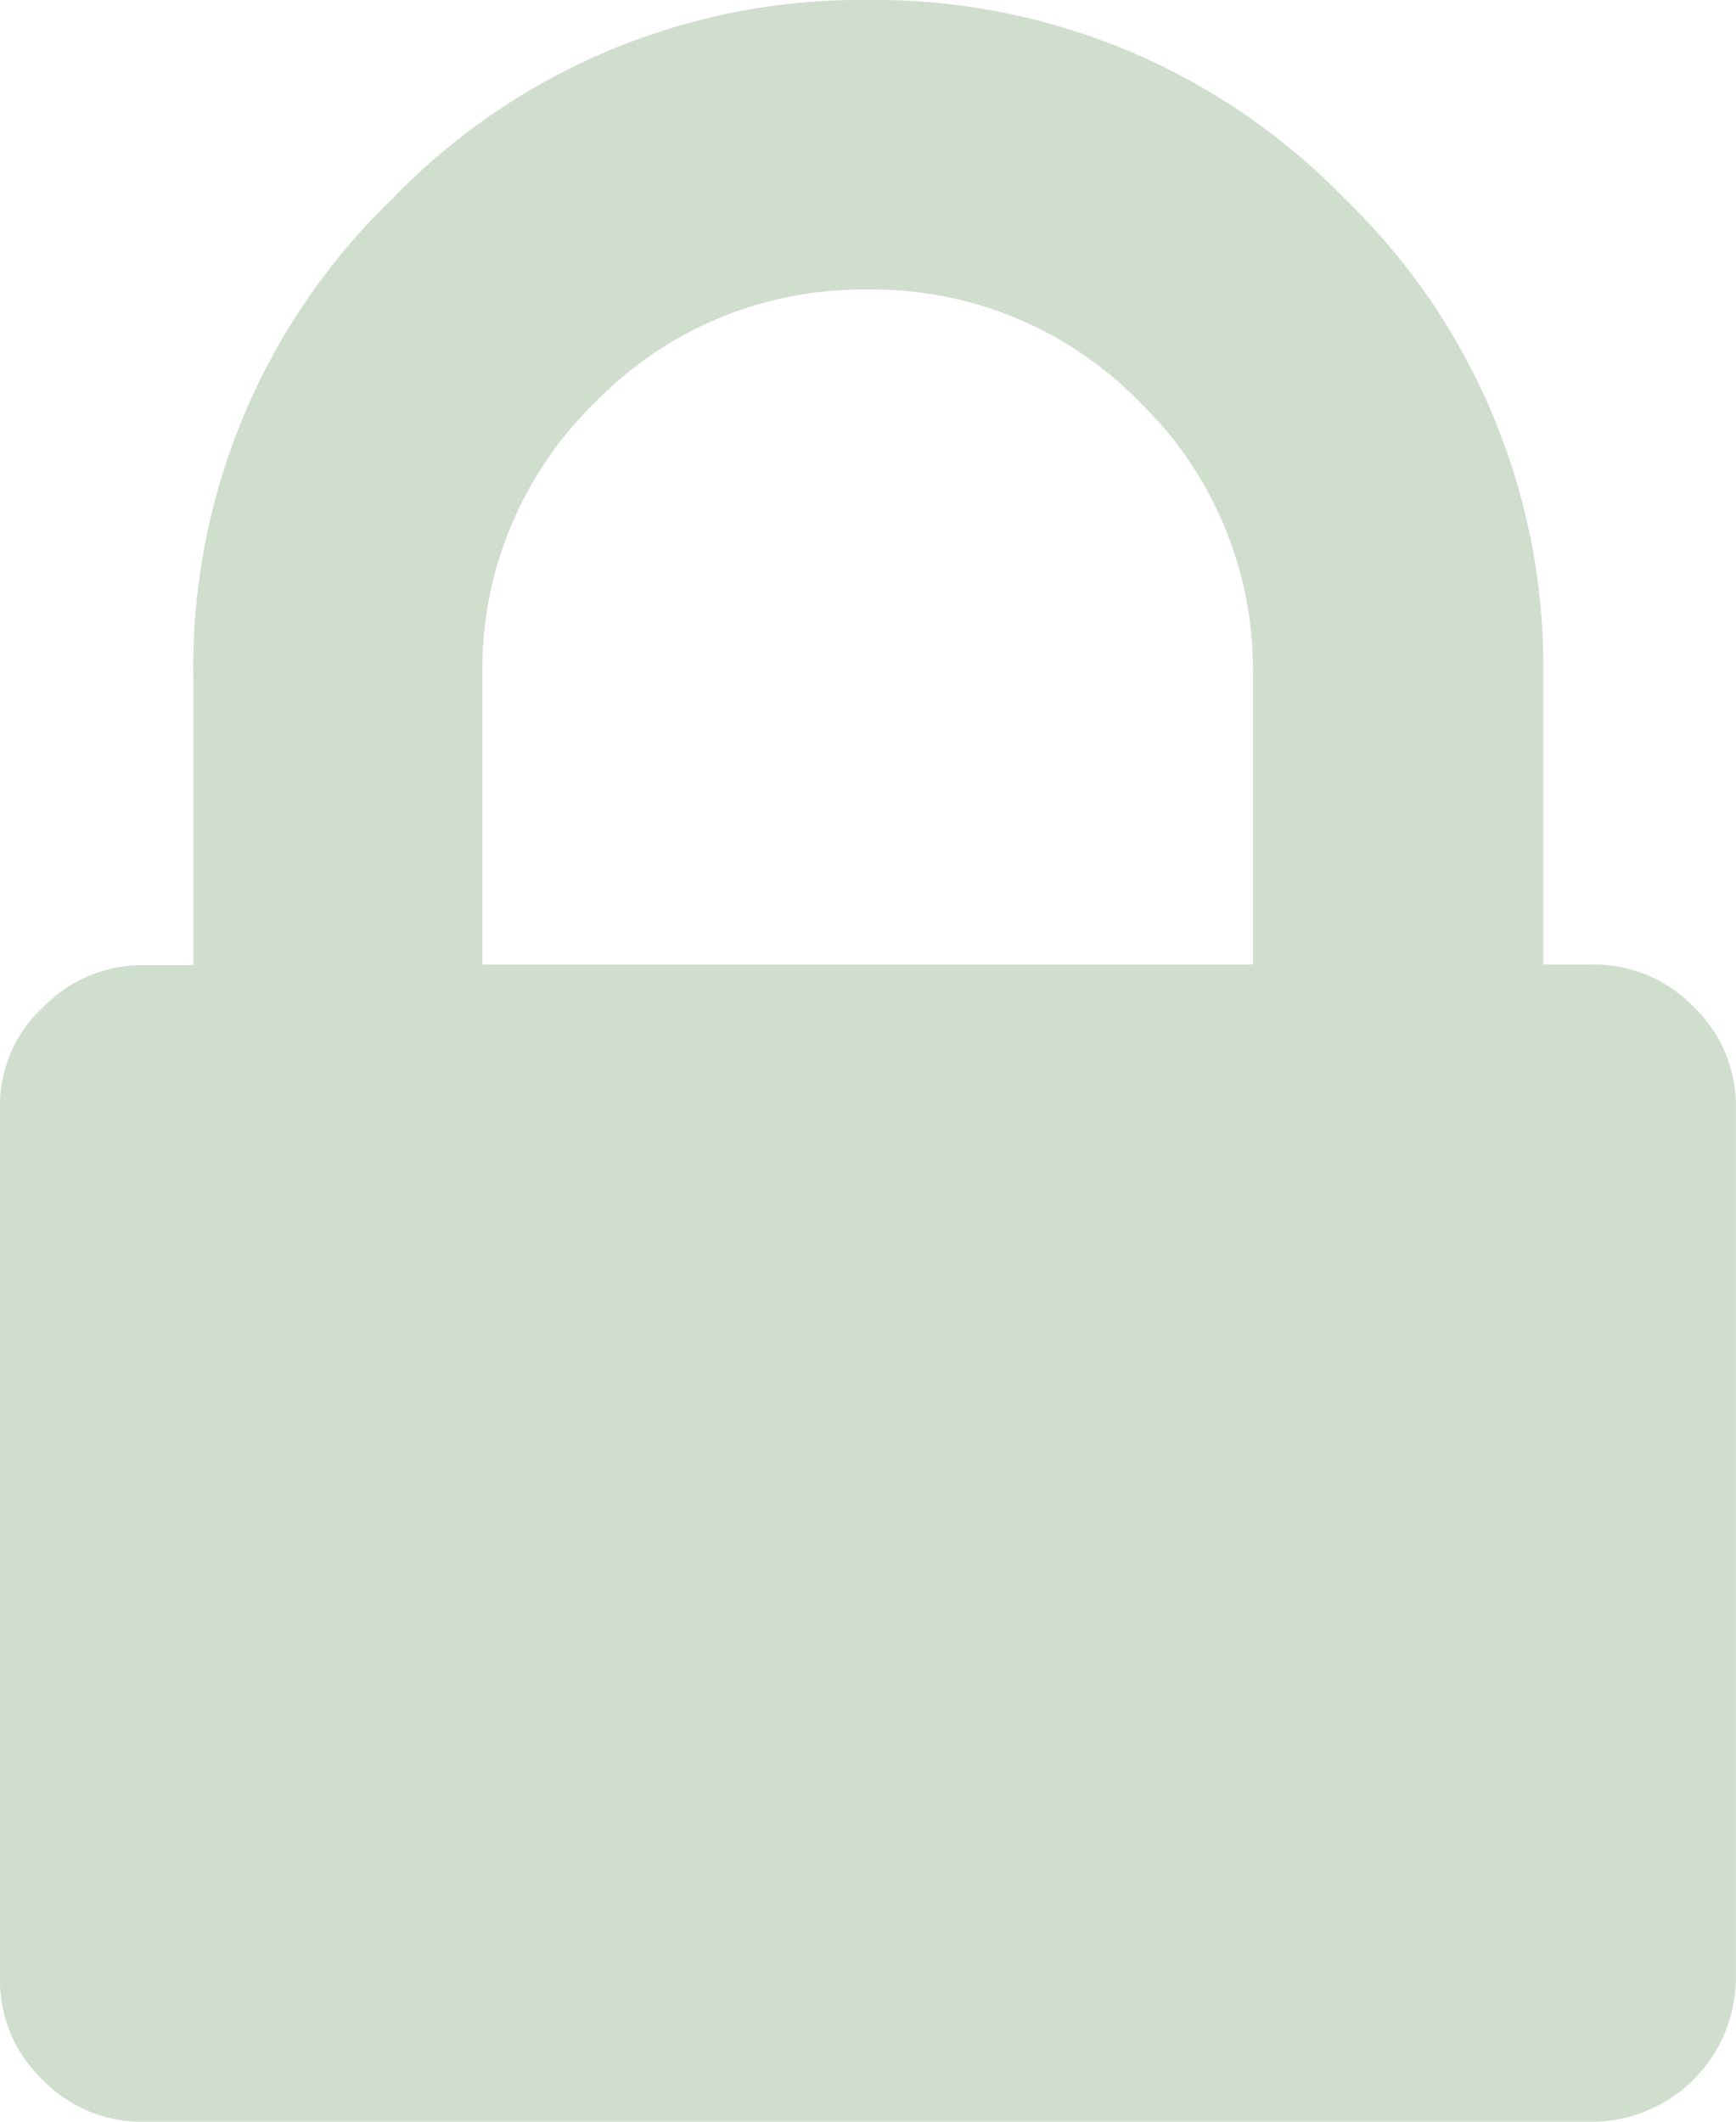 <svg id="Group_1633" data-name="Group 1633" xmlns="http://www.w3.org/2000/svg" viewBox="0 0 14.061 17.187">
  <defs>
    <style>
      .cls-1 {
        fill: #cfdecd;
      }
    </style>
  </defs>
  <path id="Path_922" data-name="Path 922" class="cls-1" d="M13.718,8.155a1.121,1.121,0,0,0-.828-.342H12.5V5.467a5.264,5.264,0,0,0-1.609-3.858A5.294,5.294,0,0,0,7.033,0,5.269,5.269,0,0,0,3.174,1.614,5.264,5.264,0,0,0,1.566,5.472V7.818h-.39a1.113,1.113,0,0,0-.828.342A1.079,1.079,0,0,0,0,8.983v7.033a1.113,1.113,0,0,0,.342.828,1.121,1.121,0,0,0,.828.342H12.89a1.168,1.168,0,0,0,1.17-1.17V8.983a1.113,1.113,0,0,0-.342-.828Zm-3.564-.342H3.907V5.467A3.01,3.01,0,0,1,4.82,3.26a3.01,3.01,0,0,1,2.207-.914,3.01,3.01,0,0,1,2.207.914,3.01,3.01,0,0,1,.914,2.207V7.813Zm0,0"/>
</svg>
